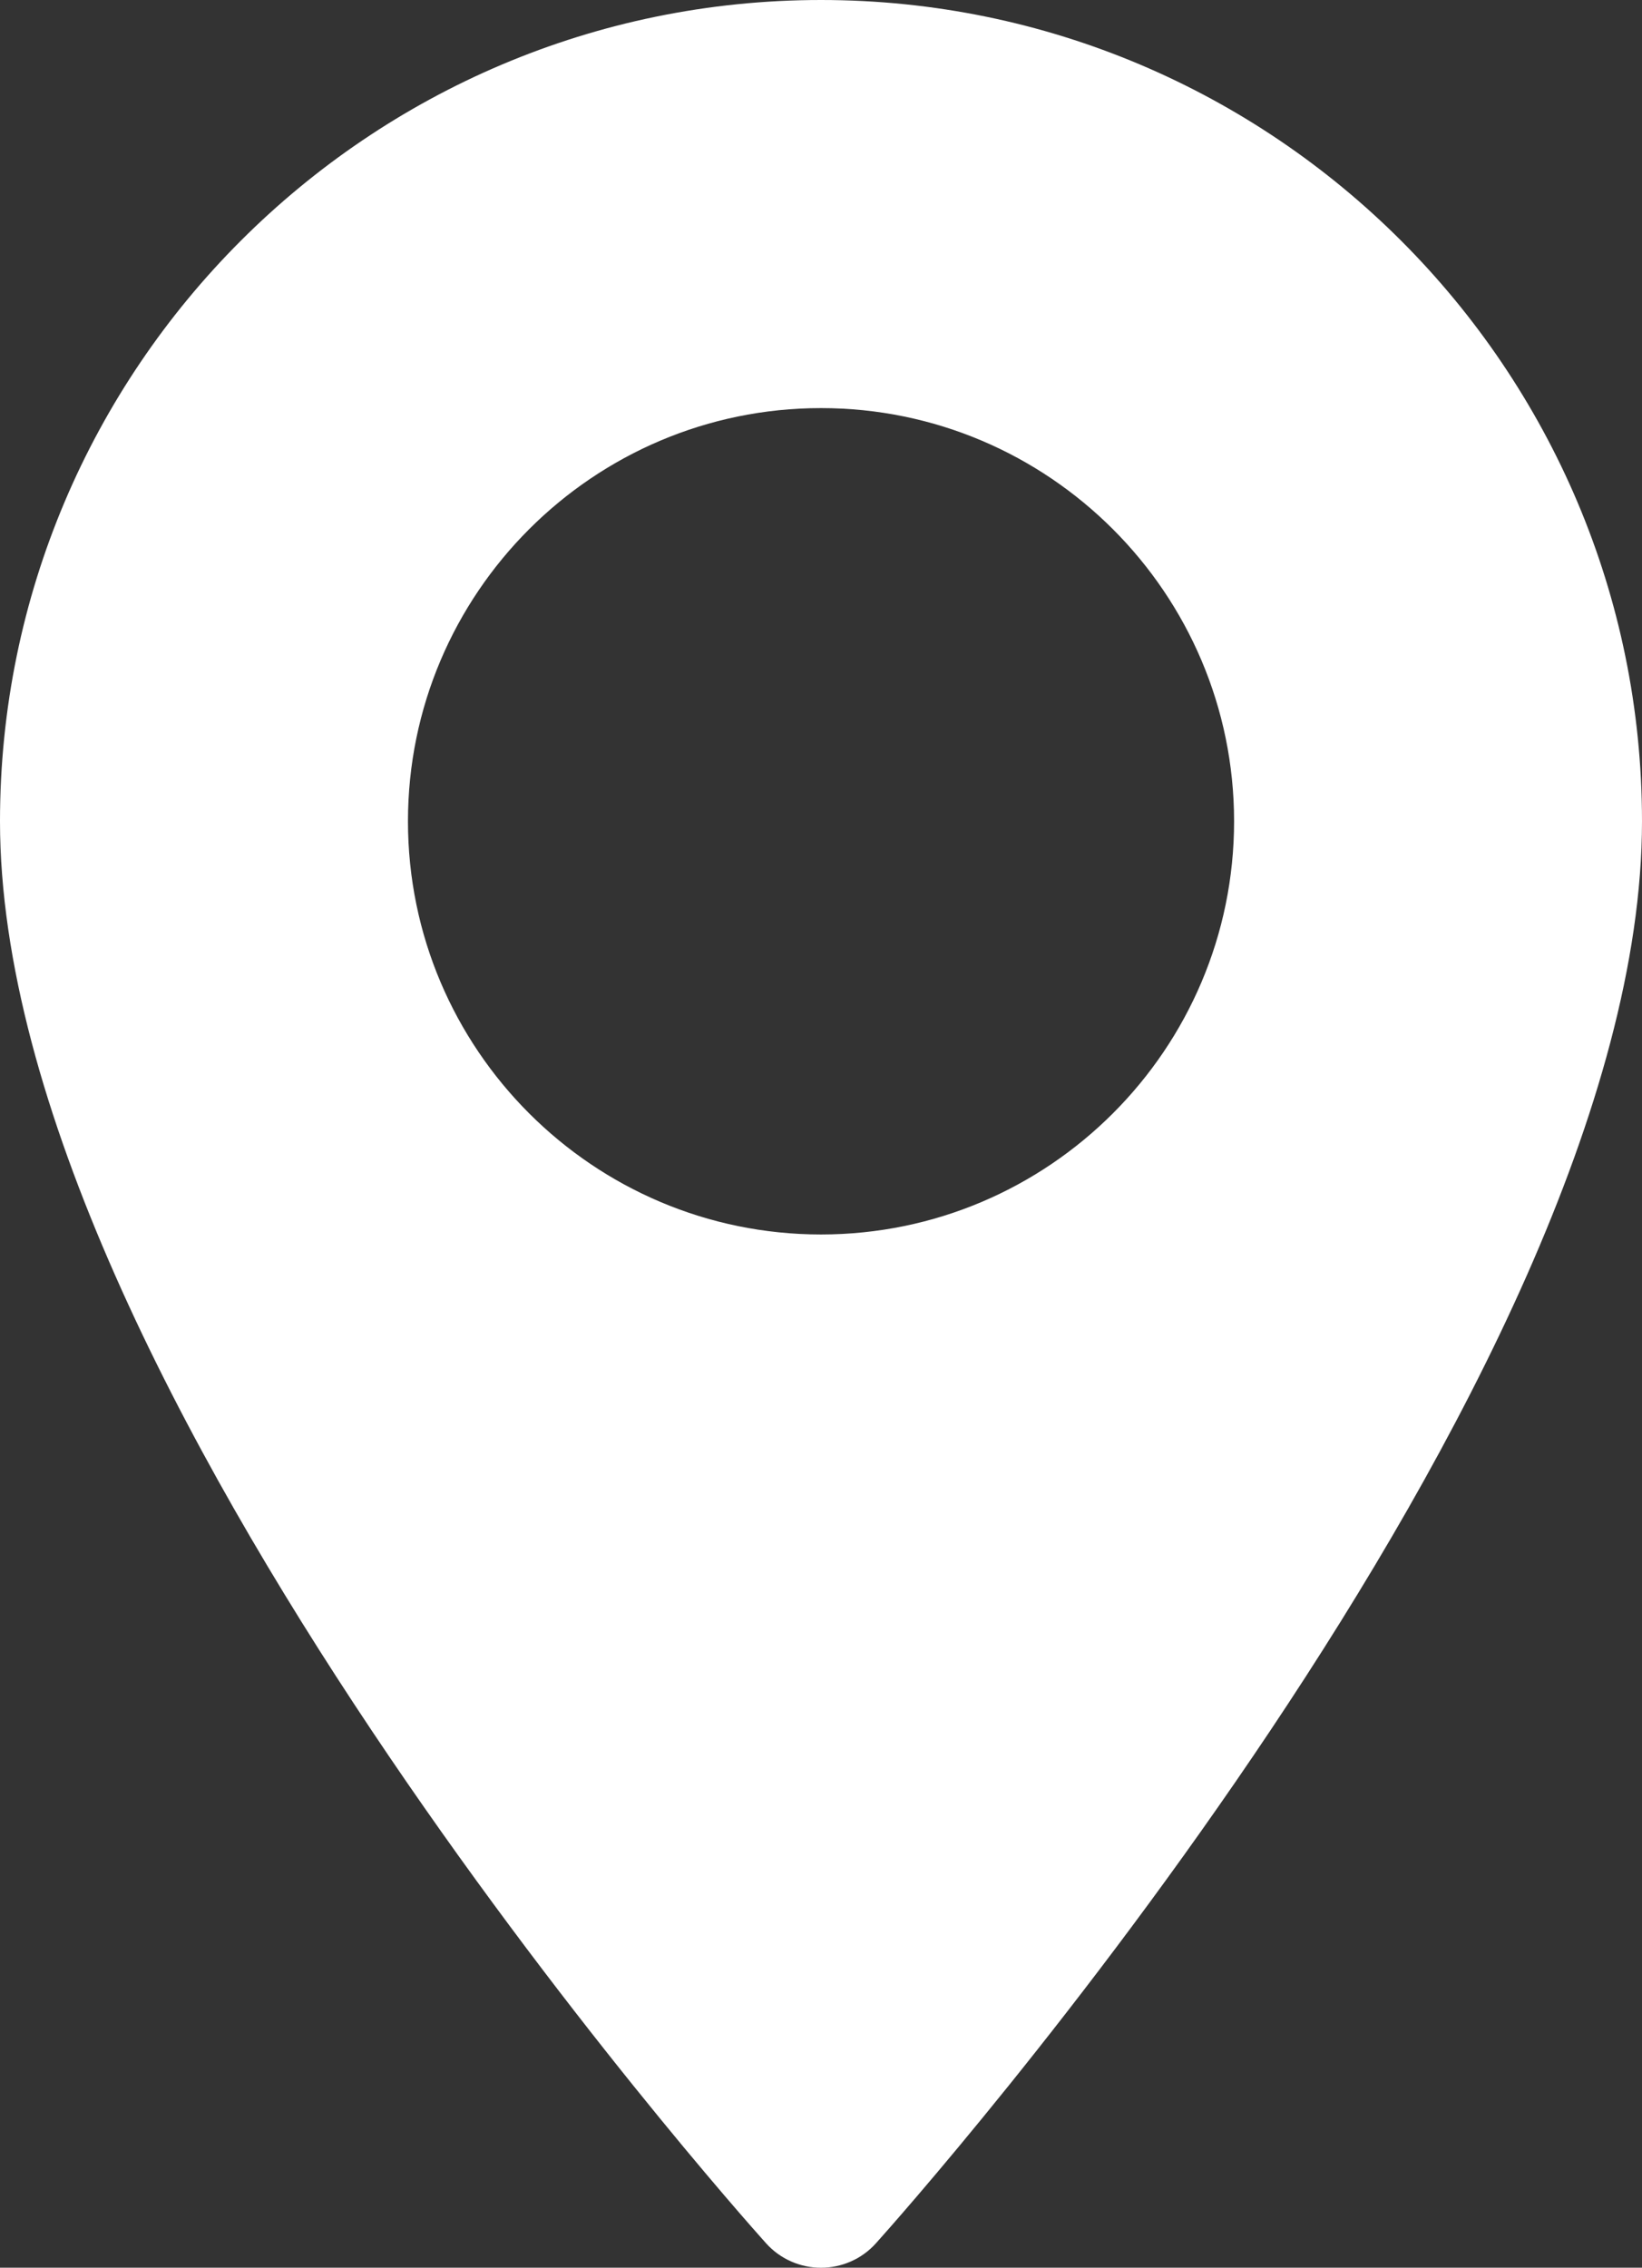 <?xml version="1.0" encoding="UTF-8"?>
<svg id="Calque_1" data-name="Calque 1" xmlns="http://www.w3.org/2000/svg" viewBox="0 0 370.85 512">
  <rect x="0" y="0" width="370.85" height="512" fill="#333333" stroke="none"/>
  <defs>
    <style>
      .cls-1 {
        fill: #fff;
        stroke-width: 0px;
      }
    </style>
  </defs>
  <path class="cls-1" d="m185.43,0C83.18,0,0,83.18,0,185.43c0,126.89,165.94,313.17,173,321.04,6.64,7.39,18.22,7.38,24.85,0,7.07-7.87,173-194.15,173-321.04,0-102.24-83.18-185.43-185.43-185.43Zm0,278.72c-51.44,0-93.29-41.85-93.29-93.29s41.85-93.29,93.29-93.29,93.29,41.85,93.29,93.29-41.85,93.29-93.29,93.29Z"/>
</svg>